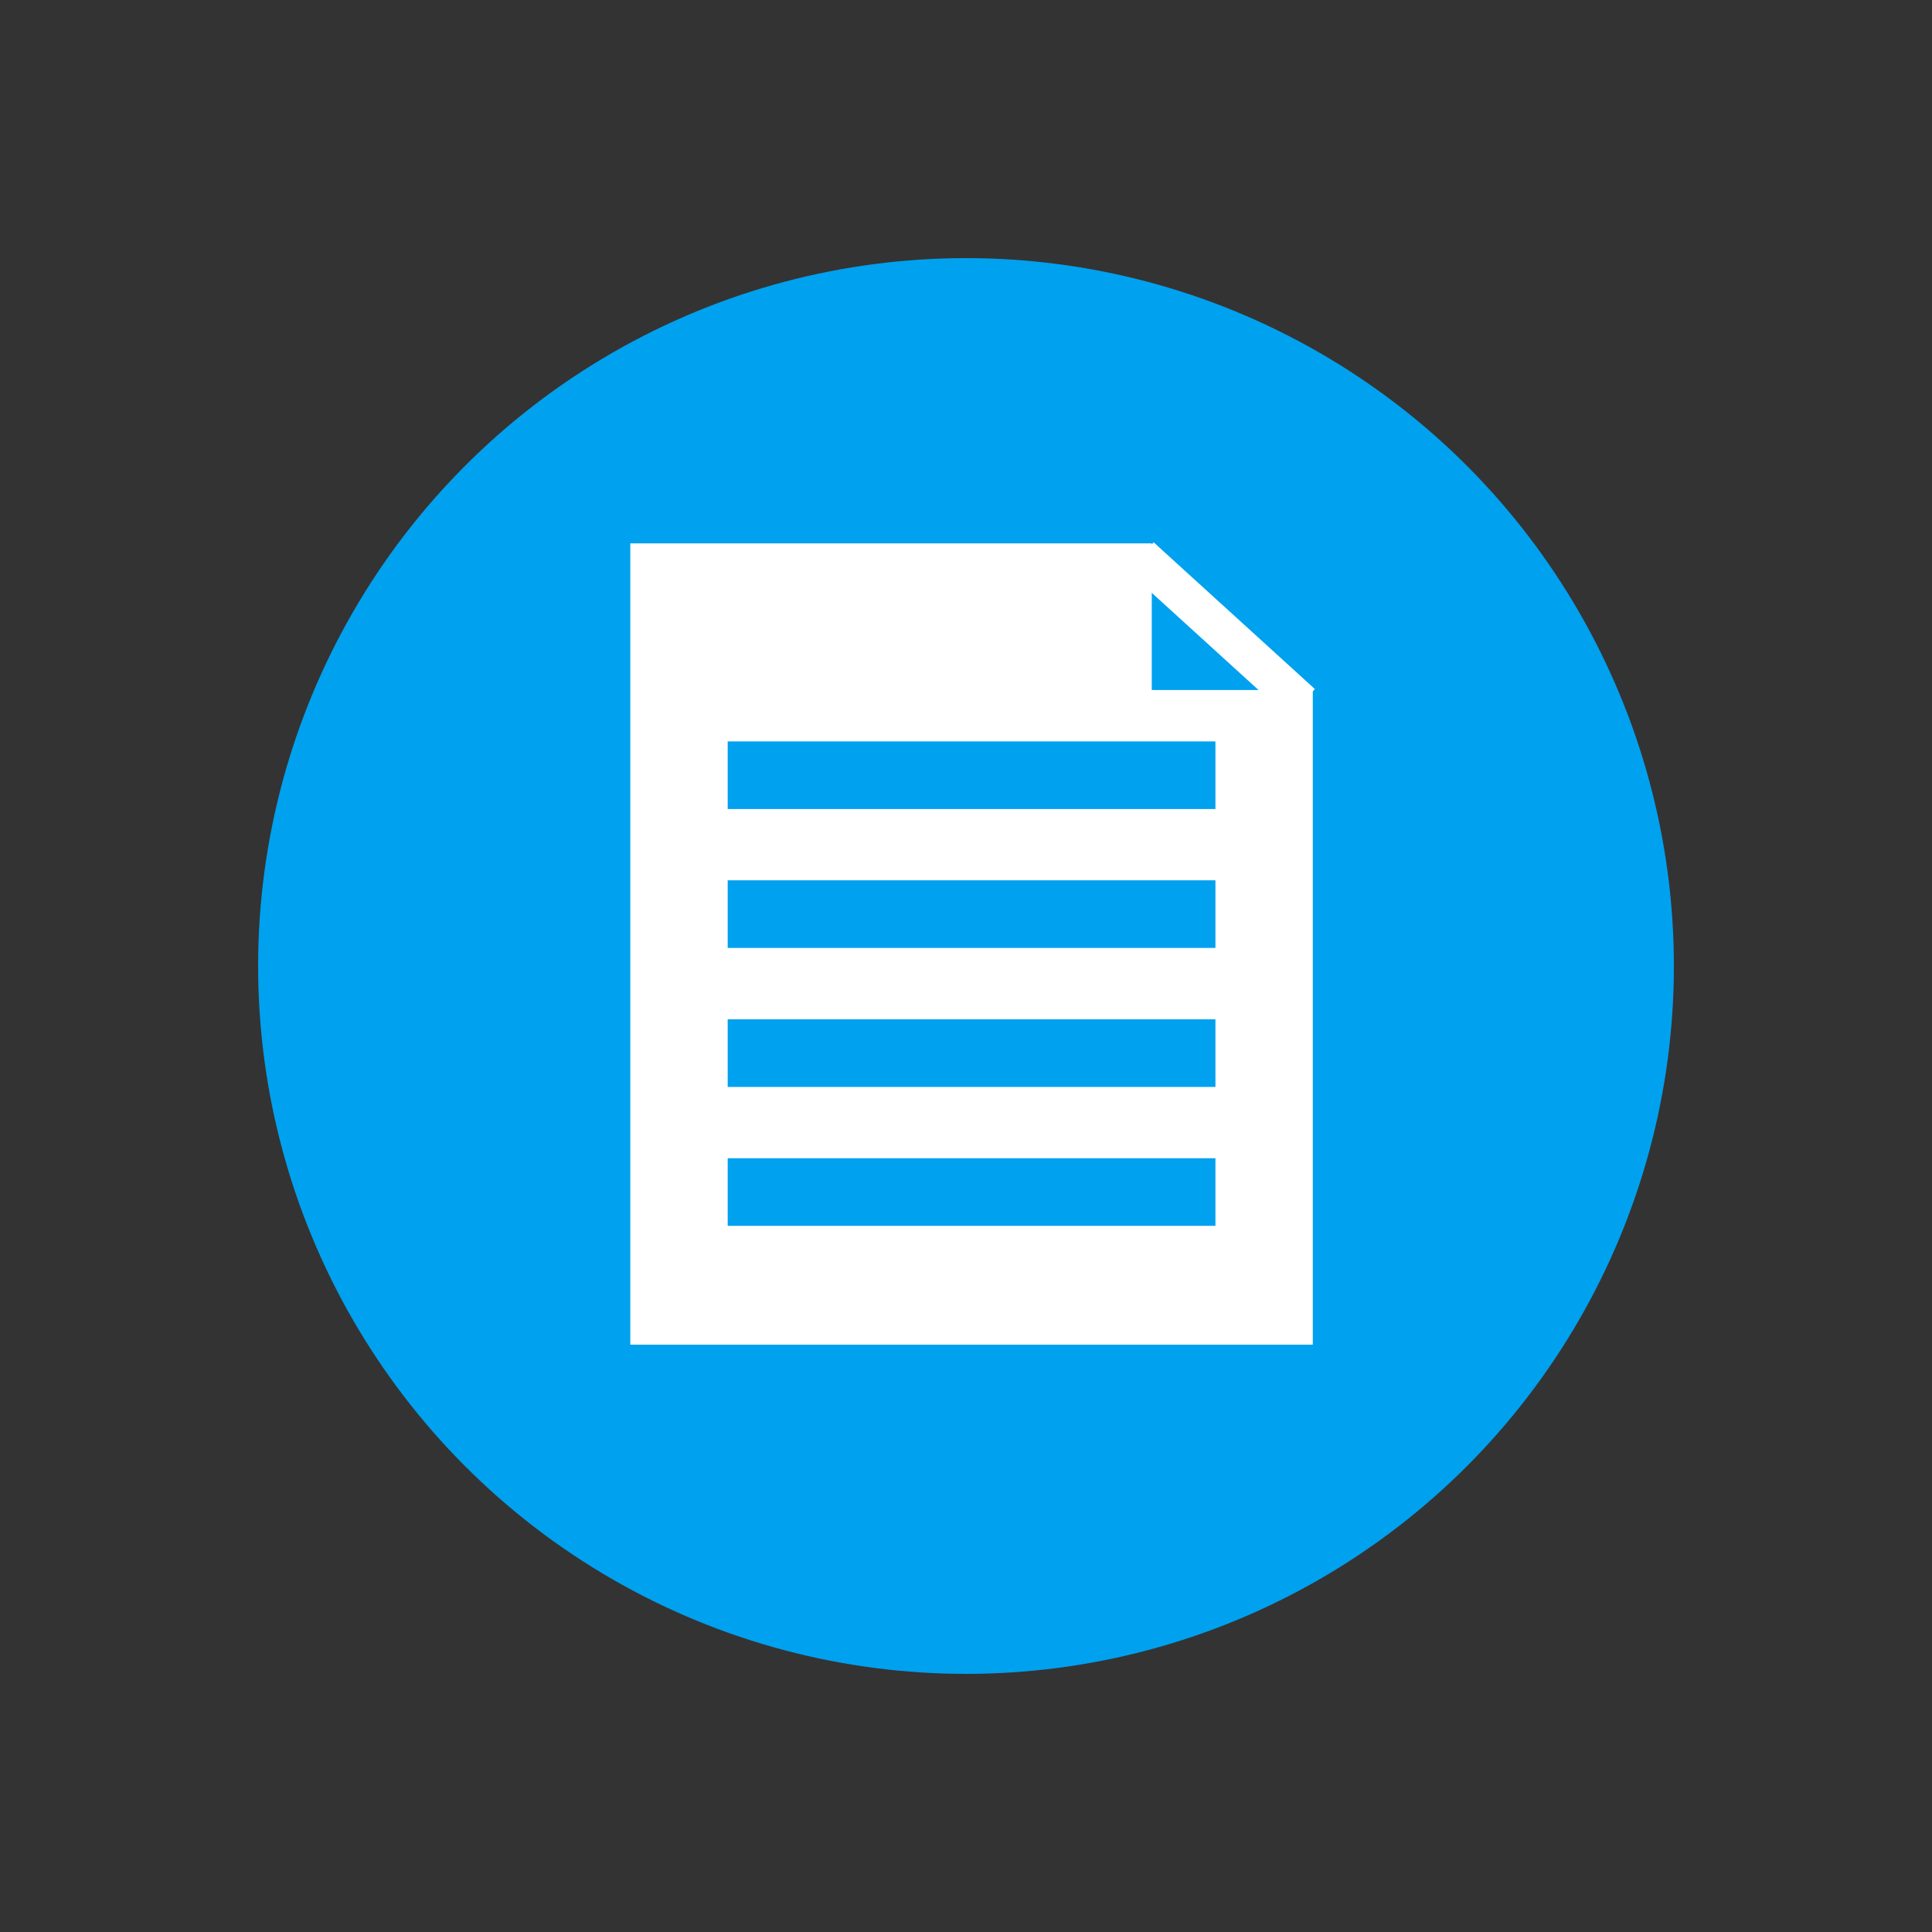 <svg id="Layer_1" data-name="Layer 1" xmlns="http://www.w3.org/2000/svg" xmlns:xlink="http://www.w3.org/1999/xlink" viewBox="0 0 200 200"><rect x="0" y="0" width="200" height="200" fill="#333333" stroke="none"/><defs><style>.cls-1,.cls-6{fill:none;}.cls-2{clip-path:url(#clip-path);}.cls-3,.cls-5{fill:#00a1ef;}.cls-4{fill:#fff;}.cls-5{stroke:#fff;stroke-width:4px;}.cls-5,.cls-6{stroke-miterlimit:10;}.cls-6{stroke:#00a1ef;stroke-width:7px;}</style><clipPath id="clip-path"><circle class="cls-1" cx="100" cy="100" r="73.28"/></clipPath></defs><g class="cls-2"><circle class="cls-3" cx="100" cy="100" r="73.28"/></g><polygon class="cls-4" points="119.23 56.25 65.25 56.25 65.25 139.2 135.9 139.2 135.9 71.43 119.23 71.43 119.23 56.25"/><line class="cls-5" x1="118.08" y1="57.62" x2="134.77" y2="72.81"/><line class="cls-6" x1="75.33" y1="80.25" x2="125.82" y2="80.25"/><line class="cls-6" x1="75.33" y1="94.63" x2="125.82" y2="94.63"/><line class="cls-6" x1="75.33" y1="109.02" x2="125.82" y2="109.02"/><line class="cls-6" x1="75.33" y1="123.4" x2="125.82" y2="123.4"/></svg>